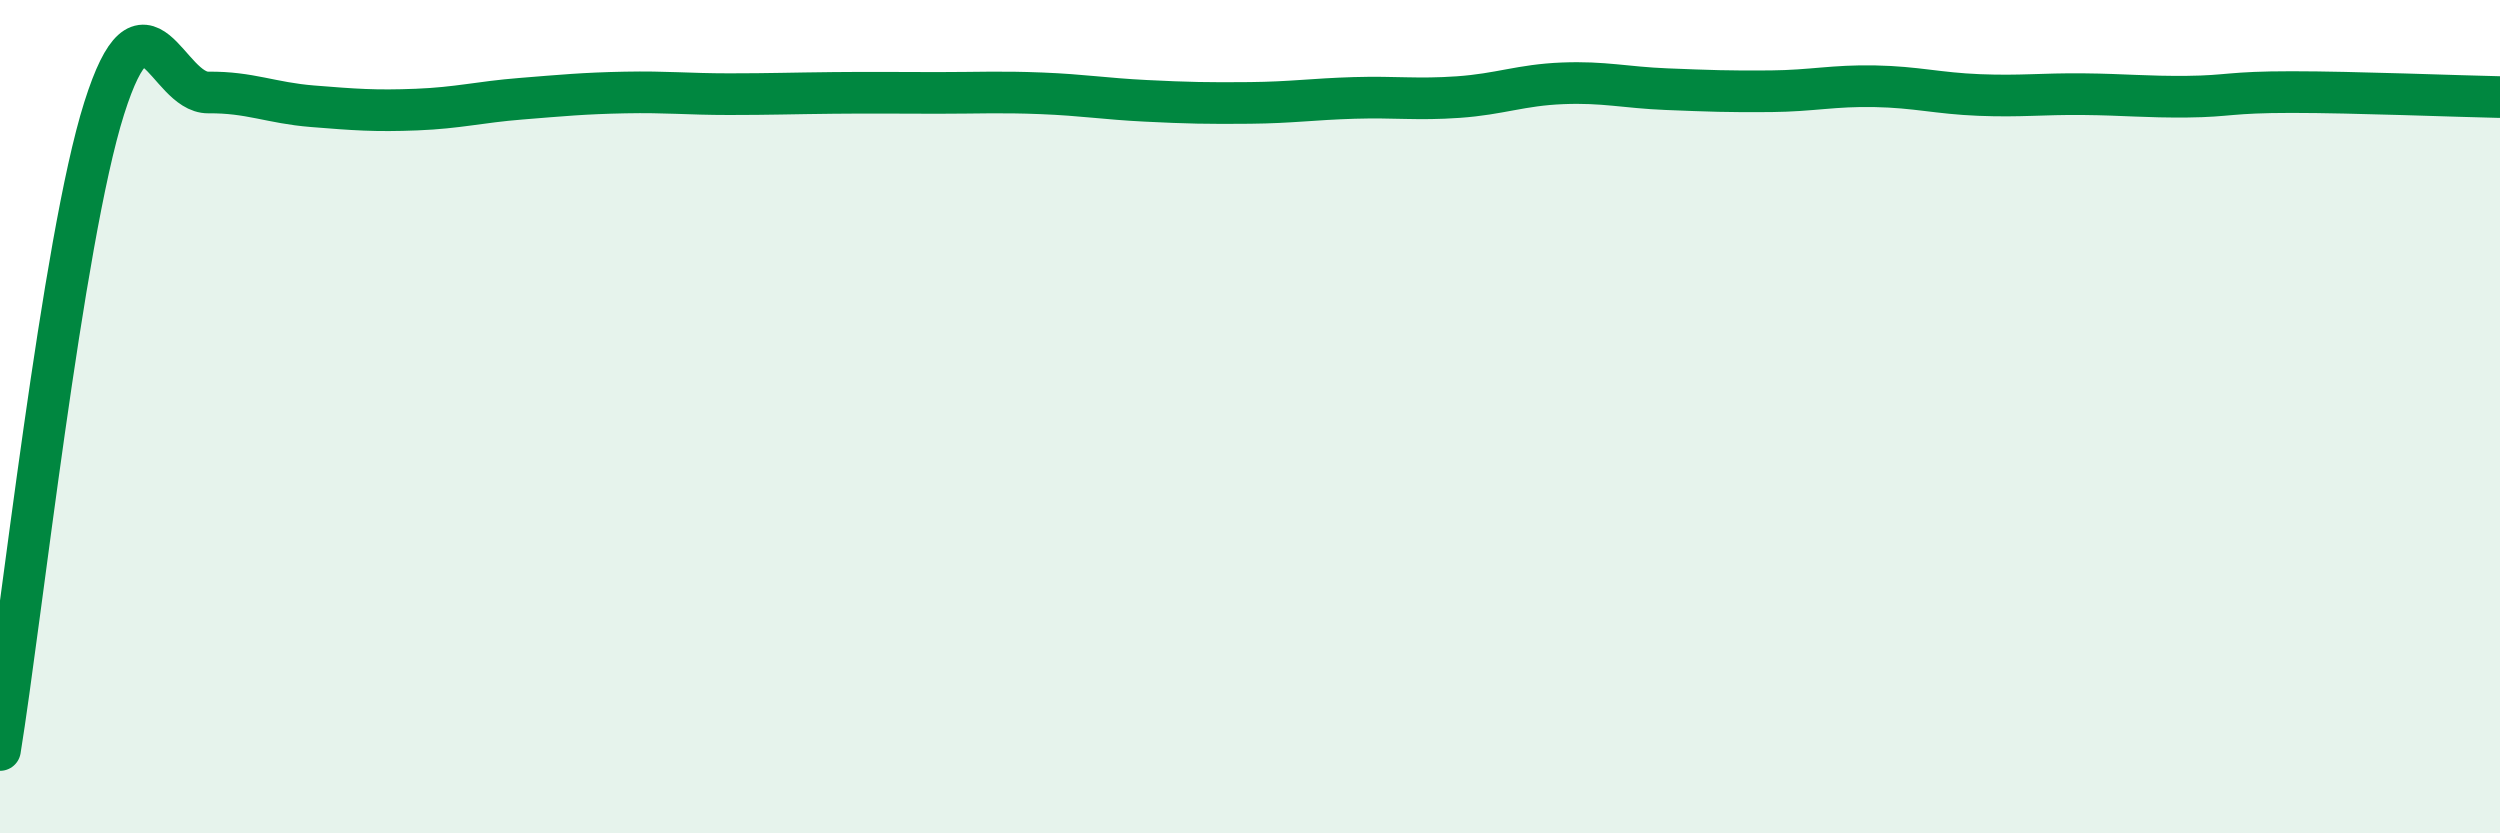 
    <svg width="60" height="20" viewBox="0 0 60 20" xmlns="http://www.w3.org/2000/svg">
      <path
        d="M 0,18 C 0.5,14.92 1.5,5.76 2.5,2.6 C 3.5,-0.56 4,2.23 5,2.22 C 6,2.21 6.5,2.47 7.5,2.55 C 8.5,2.63 9,2.67 10,2.63 C 11,2.59 11.5,2.45 12.5,2.37 C 13.5,2.29 14,2.24 15,2.22 C 16,2.2 16.5,2.26 17.5,2.26 C 18.5,2.26 19,2.24 20,2.23 C 21,2.22 21.5,2.23 22.5,2.23 C 23.5,2.23 24,2.2 25,2.24 C 26,2.28 26.5,2.37 27.5,2.42 C 28.5,2.47 29,2.48 30,2.47 C 31,2.46 31.5,2.38 32.5,2.35 C 33.5,2.32 34,2.4 35,2.33 C 36,2.26 36.5,2.04 37.5,2 C 38.5,1.96 39,2.1 40,2.14 C 41,2.18 41.5,2.2 42.5,2.19 C 43.5,2.18 44,2.05 45,2.07 C 46,2.09 46.5,2.24 47.5,2.28 C 48.5,2.32 49,2.25 50,2.26 C 51,2.27 51.5,2.33 52.5,2.32 C 53.5,2.31 53.5,2.21 55,2.21 C 56.5,2.21 59,2.31 60,2.33L60 20L0 20Z"
        fill="#008740"
        opacity="0.1"
        stroke-linecap="round"
        stroke-linejoin="round"
      />
      <path
        d="M 0,18 C 0.5,14.92 1.5,5.76 2.5,2.6 C 3.5,-0.56 4,2.23 5,2.22 C 6,2.21 6.5,2.47 7.5,2.55 C 8.5,2.63 9,2.67 10,2.63 C 11,2.59 11.5,2.45 12.5,2.37 C 13.5,2.29 14,2.24 15,2.22 C 16,2.2 16.5,2.26 17.5,2.26 C 18.5,2.26 19,2.24 20,2.23 C 21,2.22 21.5,2.23 22.5,2.23 C 23.5,2.23 24,2.2 25,2.24 C 26,2.28 26.5,2.37 27.5,2.42 C 28.5,2.47 29,2.48 30,2.47 C 31,2.46 31.5,2.38 32.5,2.35 C 33.5,2.32 34,2.4 35,2.33 C 36,2.26 36.5,2.04 37.5,2 C 38.5,1.96 39,2.1 40,2.14 C 41,2.18 41.5,2.2 42.5,2.19 C 43.5,2.18 44,2.05 45,2.07 C 46,2.09 46.5,2.24 47.5,2.28 C 48.5,2.32 49,2.25 50,2.26 C 51,2.27 51.5,2.33 52.5,2.32 C 53.5,2.31 53.5,2.21 55,2.21 C 56.5,2.21 59,2.31 60,2.33"
        stroke="#008740"
        stroke-width="1"
        fill="none"
        stroke-linecap="round"
        stroke-linejoin="round"
      />
    </svg>
  